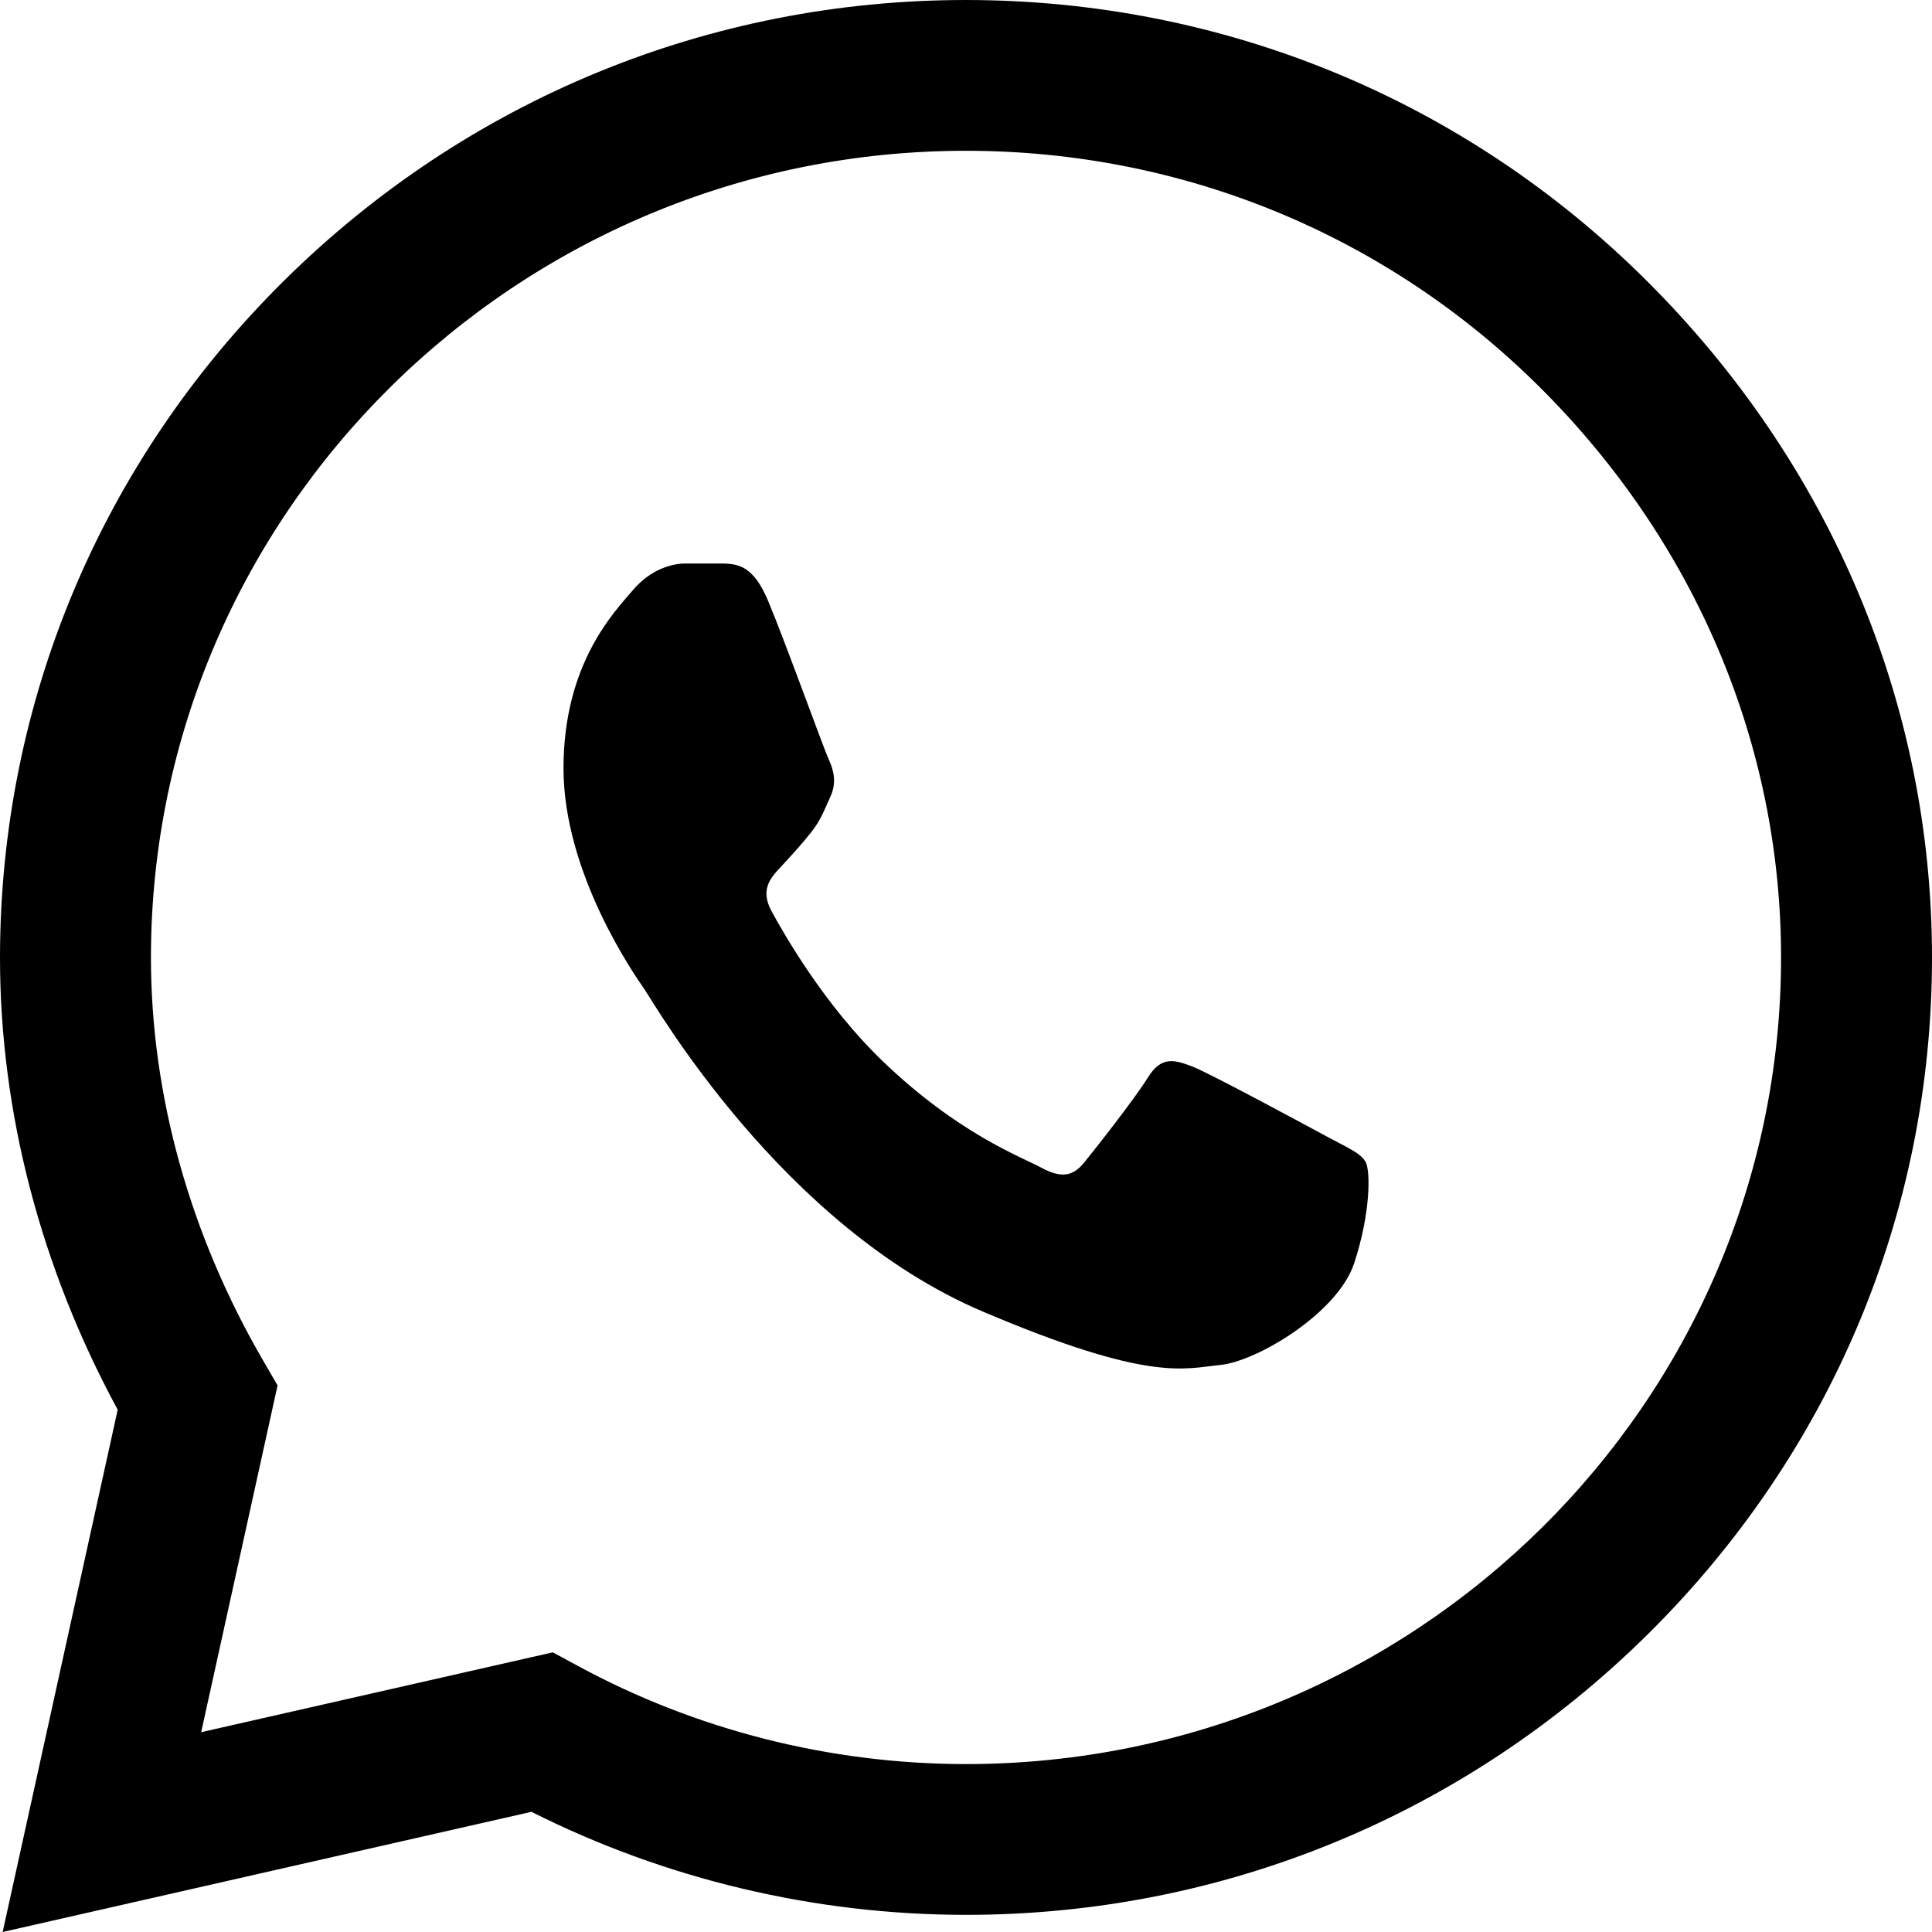 <svg xmlns="http://www.w3.org/2000/svg" xmlns:xlink="http://www.w3.org/1999/xlink" width="24px" height="24px" viewBox="0 0 24 24"><title>88B8BB62-BF5D-4BE9-9032-D6A76A36D8E0</title><g id="Page-1" stroke="none" stroke-width="1" fill="none" fill-rule="evenodd"><g id="Sales" transform="translate(-1318, -2281)" fill="#000000" fill-rule="nonzero"><g id="Footer" transform="translate(59, 2127)"><g id="Group-6" transform="translate(1210, 7)"><g id="whatsapp" transform="translate(49, 147)"><path d="M20.453,3.485 C18.197,1.239 15.195,0.001 11.999,0 C8.811,0 5.805,1.237 3.533,3.482 C1.257,5.732 0.003,8.721 0,11.889 L0,11.893 L0,11.895 C0,13.812 0.505,15.746 1.462,17.512 L0.033,24 L6.602,22.507 C8.266,23.345 10.122,23.786 11.995,23.787 L12,23.787 C15.187,23.787 18.194,22.55 20.466,20.305 C22.744,18.053 23.999,15.068 24,11.898 C24.001,8.751 22.742,5.763 20.453,3.485 Z M11.999,21.914 L11.995,21.914 C10.314,21.913 8.648,21.492 7.178,20.694 L6.867,20.526 L2.499,21.518 L3.448,17.21 L3.265,16.895 C2.356,15.328 1.875,13.599 1.875,11.893 C1.878,6.371 6.42,1.873 11.999,1.873 C14.694,1.874 17.227,2.918 19.13,4.812 C21.062,6.736 22.126,9.252 22.125,11.897 C22.123,17.421 17.58,21.914 11.999,21.914 Z" id="Shape"></path><path d="M8.989,7 L8.517,7 C8.353,7 8.087,7.066 7.861,7.332 C7.636,7.597 7,8.239 7,9.544 C7,10.85 7.882,12.111 8.005,12.288 C8.128,12.465 9.707,15.229 12.207,16.292 C14.286,17.176 14.709,17 15.16,16.956 C15.611,16.912 16.616,16.314 16.821,15.695 C17.026,15.076 17.026,14.545 16.964,14.434 C16.903,14.323 16.738,14.257 16.493,14.124 C16.246,13.991 15.041,13.339 14.815,13.25 C14.589,13.162 14.425,13.118 14.261,13.383 C14.097,13.648 13.614,14.262 13.47,14.439 C13.327,14.616 13.183,14.638 12.937,14.506 C12.691,14.373 11.907,14.087 10.967,13.184 C10.235,12.481 9.728,11.584 9.584,11.318 C9.441,11.053 9.569,10.909 9.692,10.777 C9.803,10.658 9.952,10.496 10.075,10.341 C10.198,10.186 10.233,10.075 10.315,9.898 C10.397,9.721 10.356,9.566 10.295,9.434 C10.233,9.301 9.761,7.989 9.542,7.465 L9.542,7.465 C9.358,7.023 9.164,7.008 8.989,7 L8.989,7 Z" id="Path"></path></g></g></g></g></g></svg>